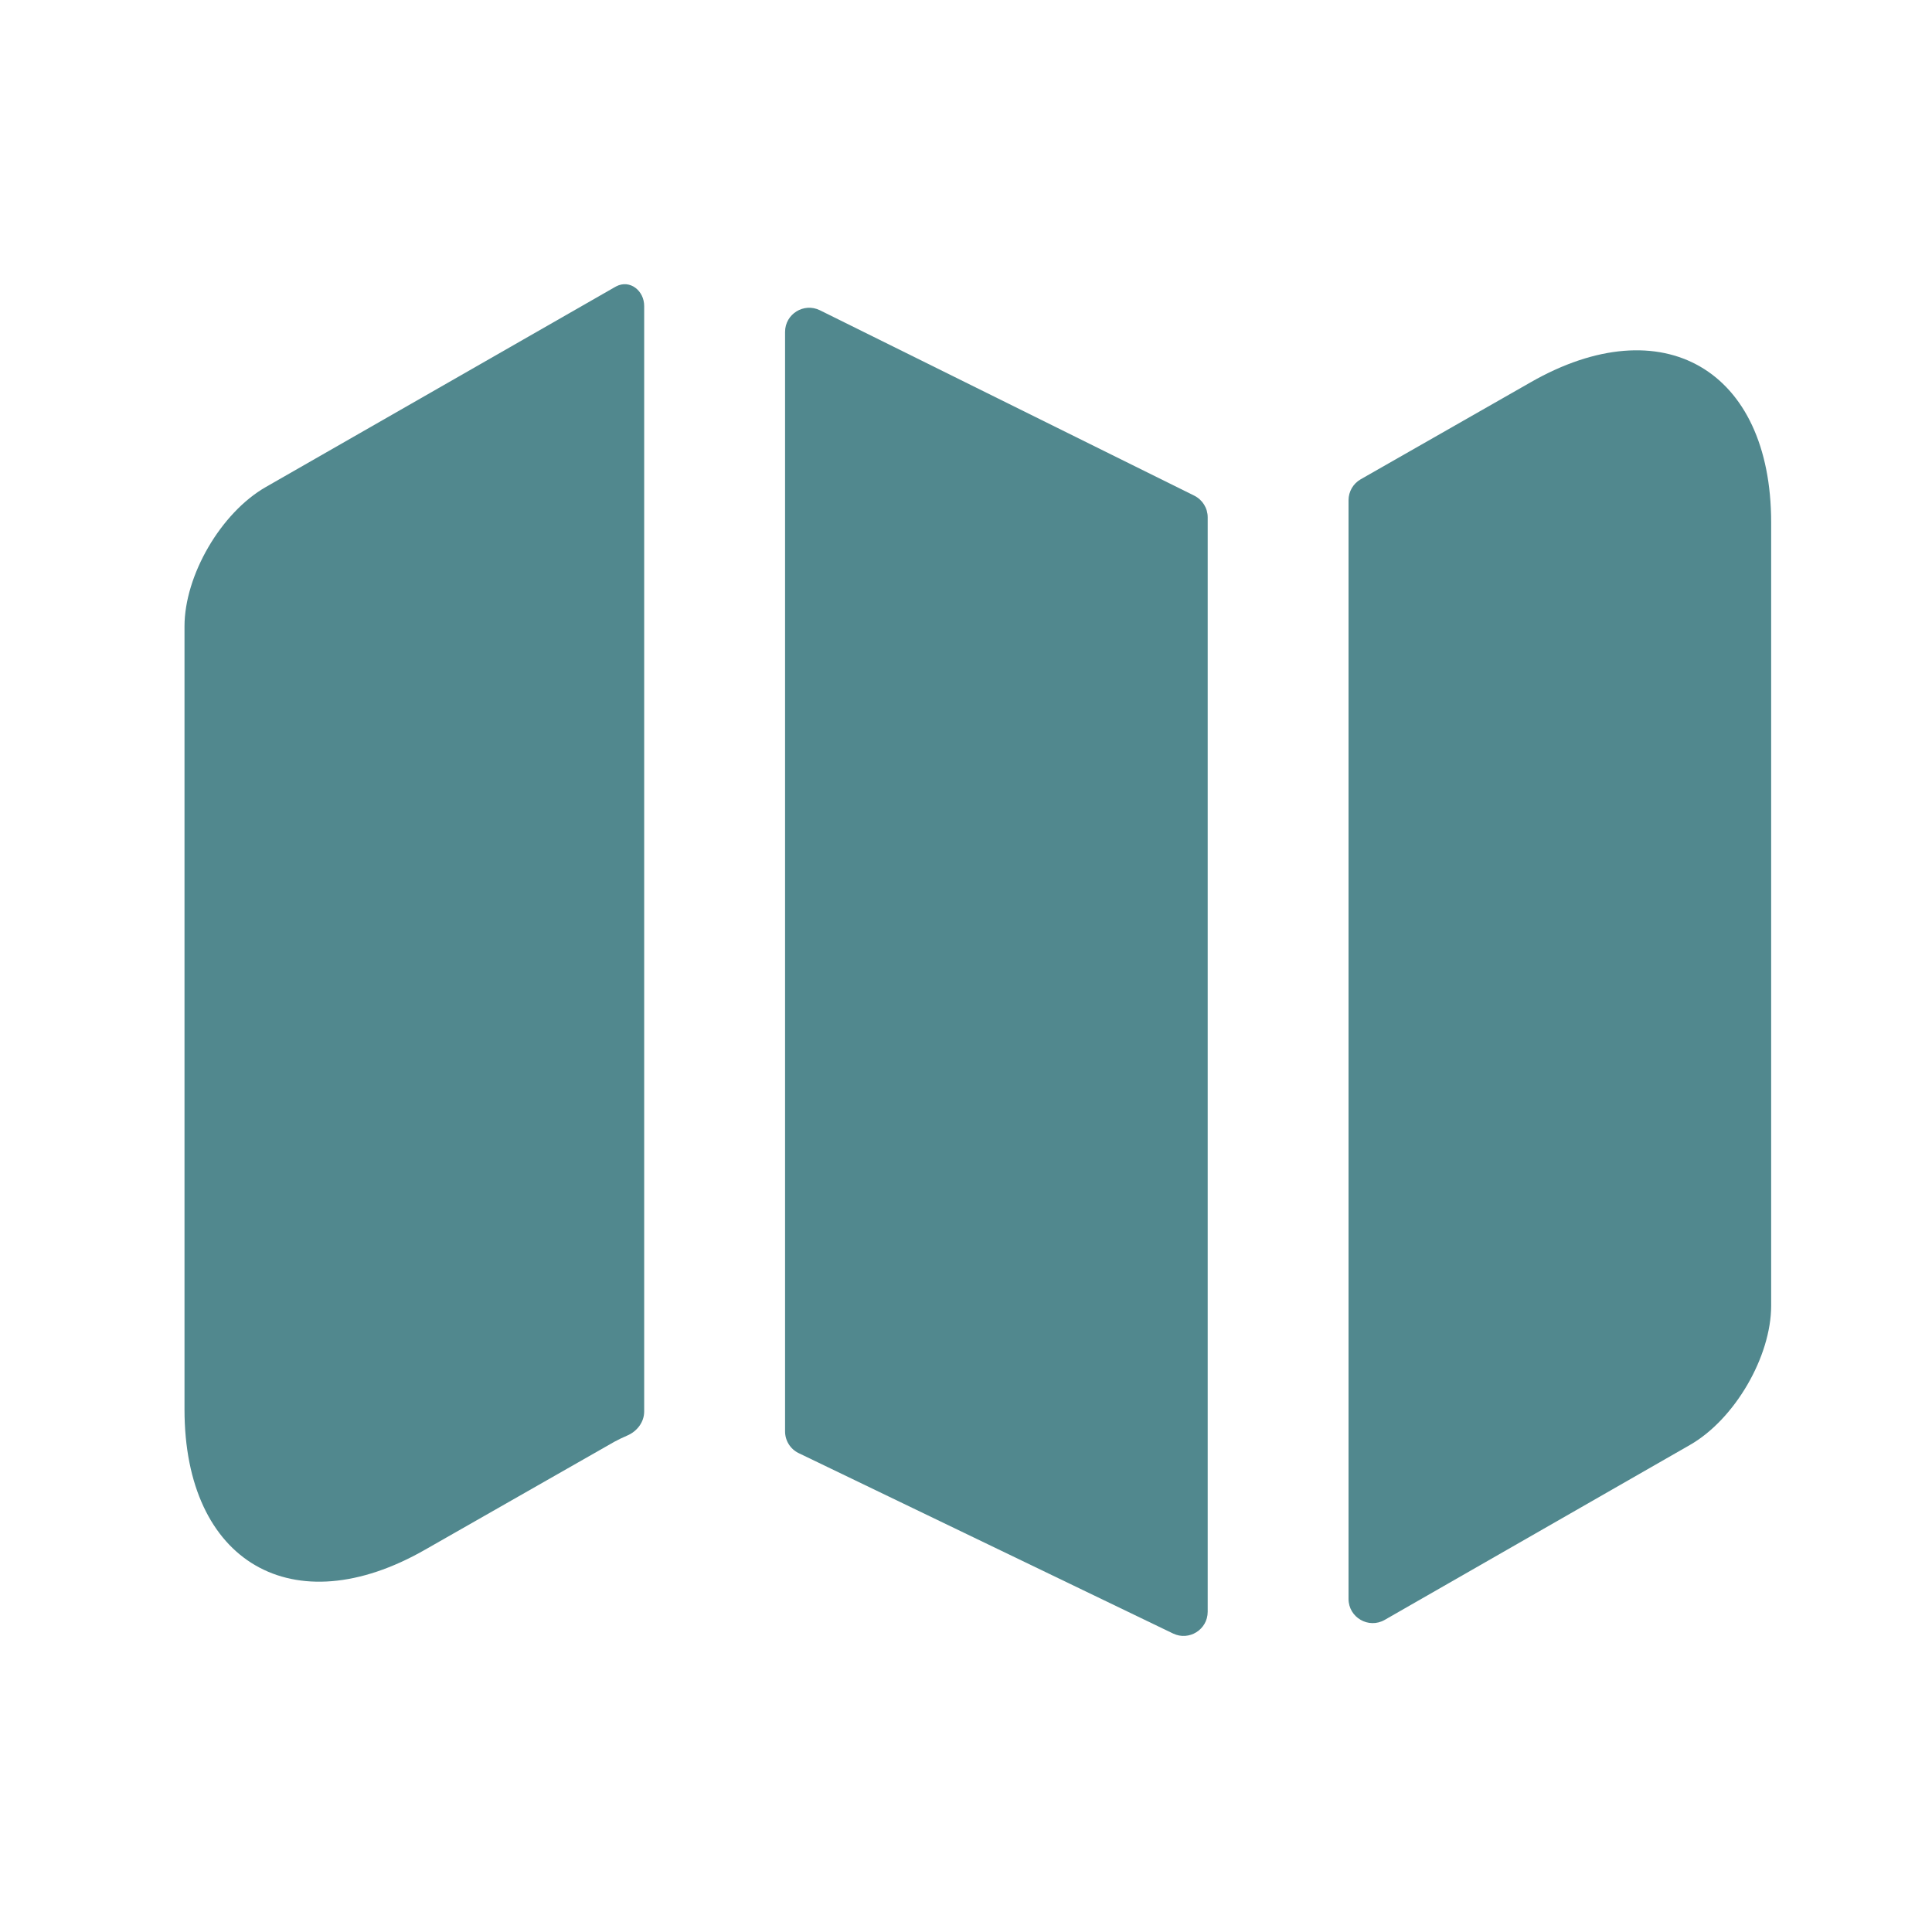 <svg width="40" height="40" viewBox="0 0 40 40" fill="none" xmlns="http://www.w3.org/2000/svg">
<g clip-path="url(#clip0_1314_781)">
<path d="M12.758 5.929C13.04 5.781 13.337 6.017 13.337 6.335V29.223C13.337 29.446 13.187 29.638 12.981 29.724C12.89 29.763 12.803 29.805 12.72 29.85L8.804 32.083C6.07 33.65 3.82 32.35 3.82 29.183V12.967C3.82 11.917 4.57 10.617 5.504 10.083L12.72 5.95C12.733 5.943 12.746 5.936 12.758 5.929Z" fill="#51888E"/>
<path d="M24.726 10.262C24.896 10.347 25.004 10.52 25.004 10.71V33.37C25.004 33.738 24.619 33.98 24.287 33.82L16.537 30.086C16.364 30.003 16.254 29.828 16.254 29.636V6.872C16.254 6.501 16.643 6.26 16.976 6.424L24.726 10.262Z" fill="#51888E"/>
<path d="M36.67 10.817V27.033C36.67 28.083 35.92 29.383 34.987 29.917L28.669 33.538C28.335 33.729 27.92 33.488 27.92 33.104V10.357C27.92 10.177 28.016 10.012 28.172 9.923L31.687 7.917C34.42 6.35 36.67 7.65 36.67 10.817Z" fill="#51888E"/>
</g>
<defs>
<clipPath id="clip0_1314_781">
<rect width="40" height="40" fill="white" transform="translate(0.004)"/>
</clipPath>
</defs>
</svg>
